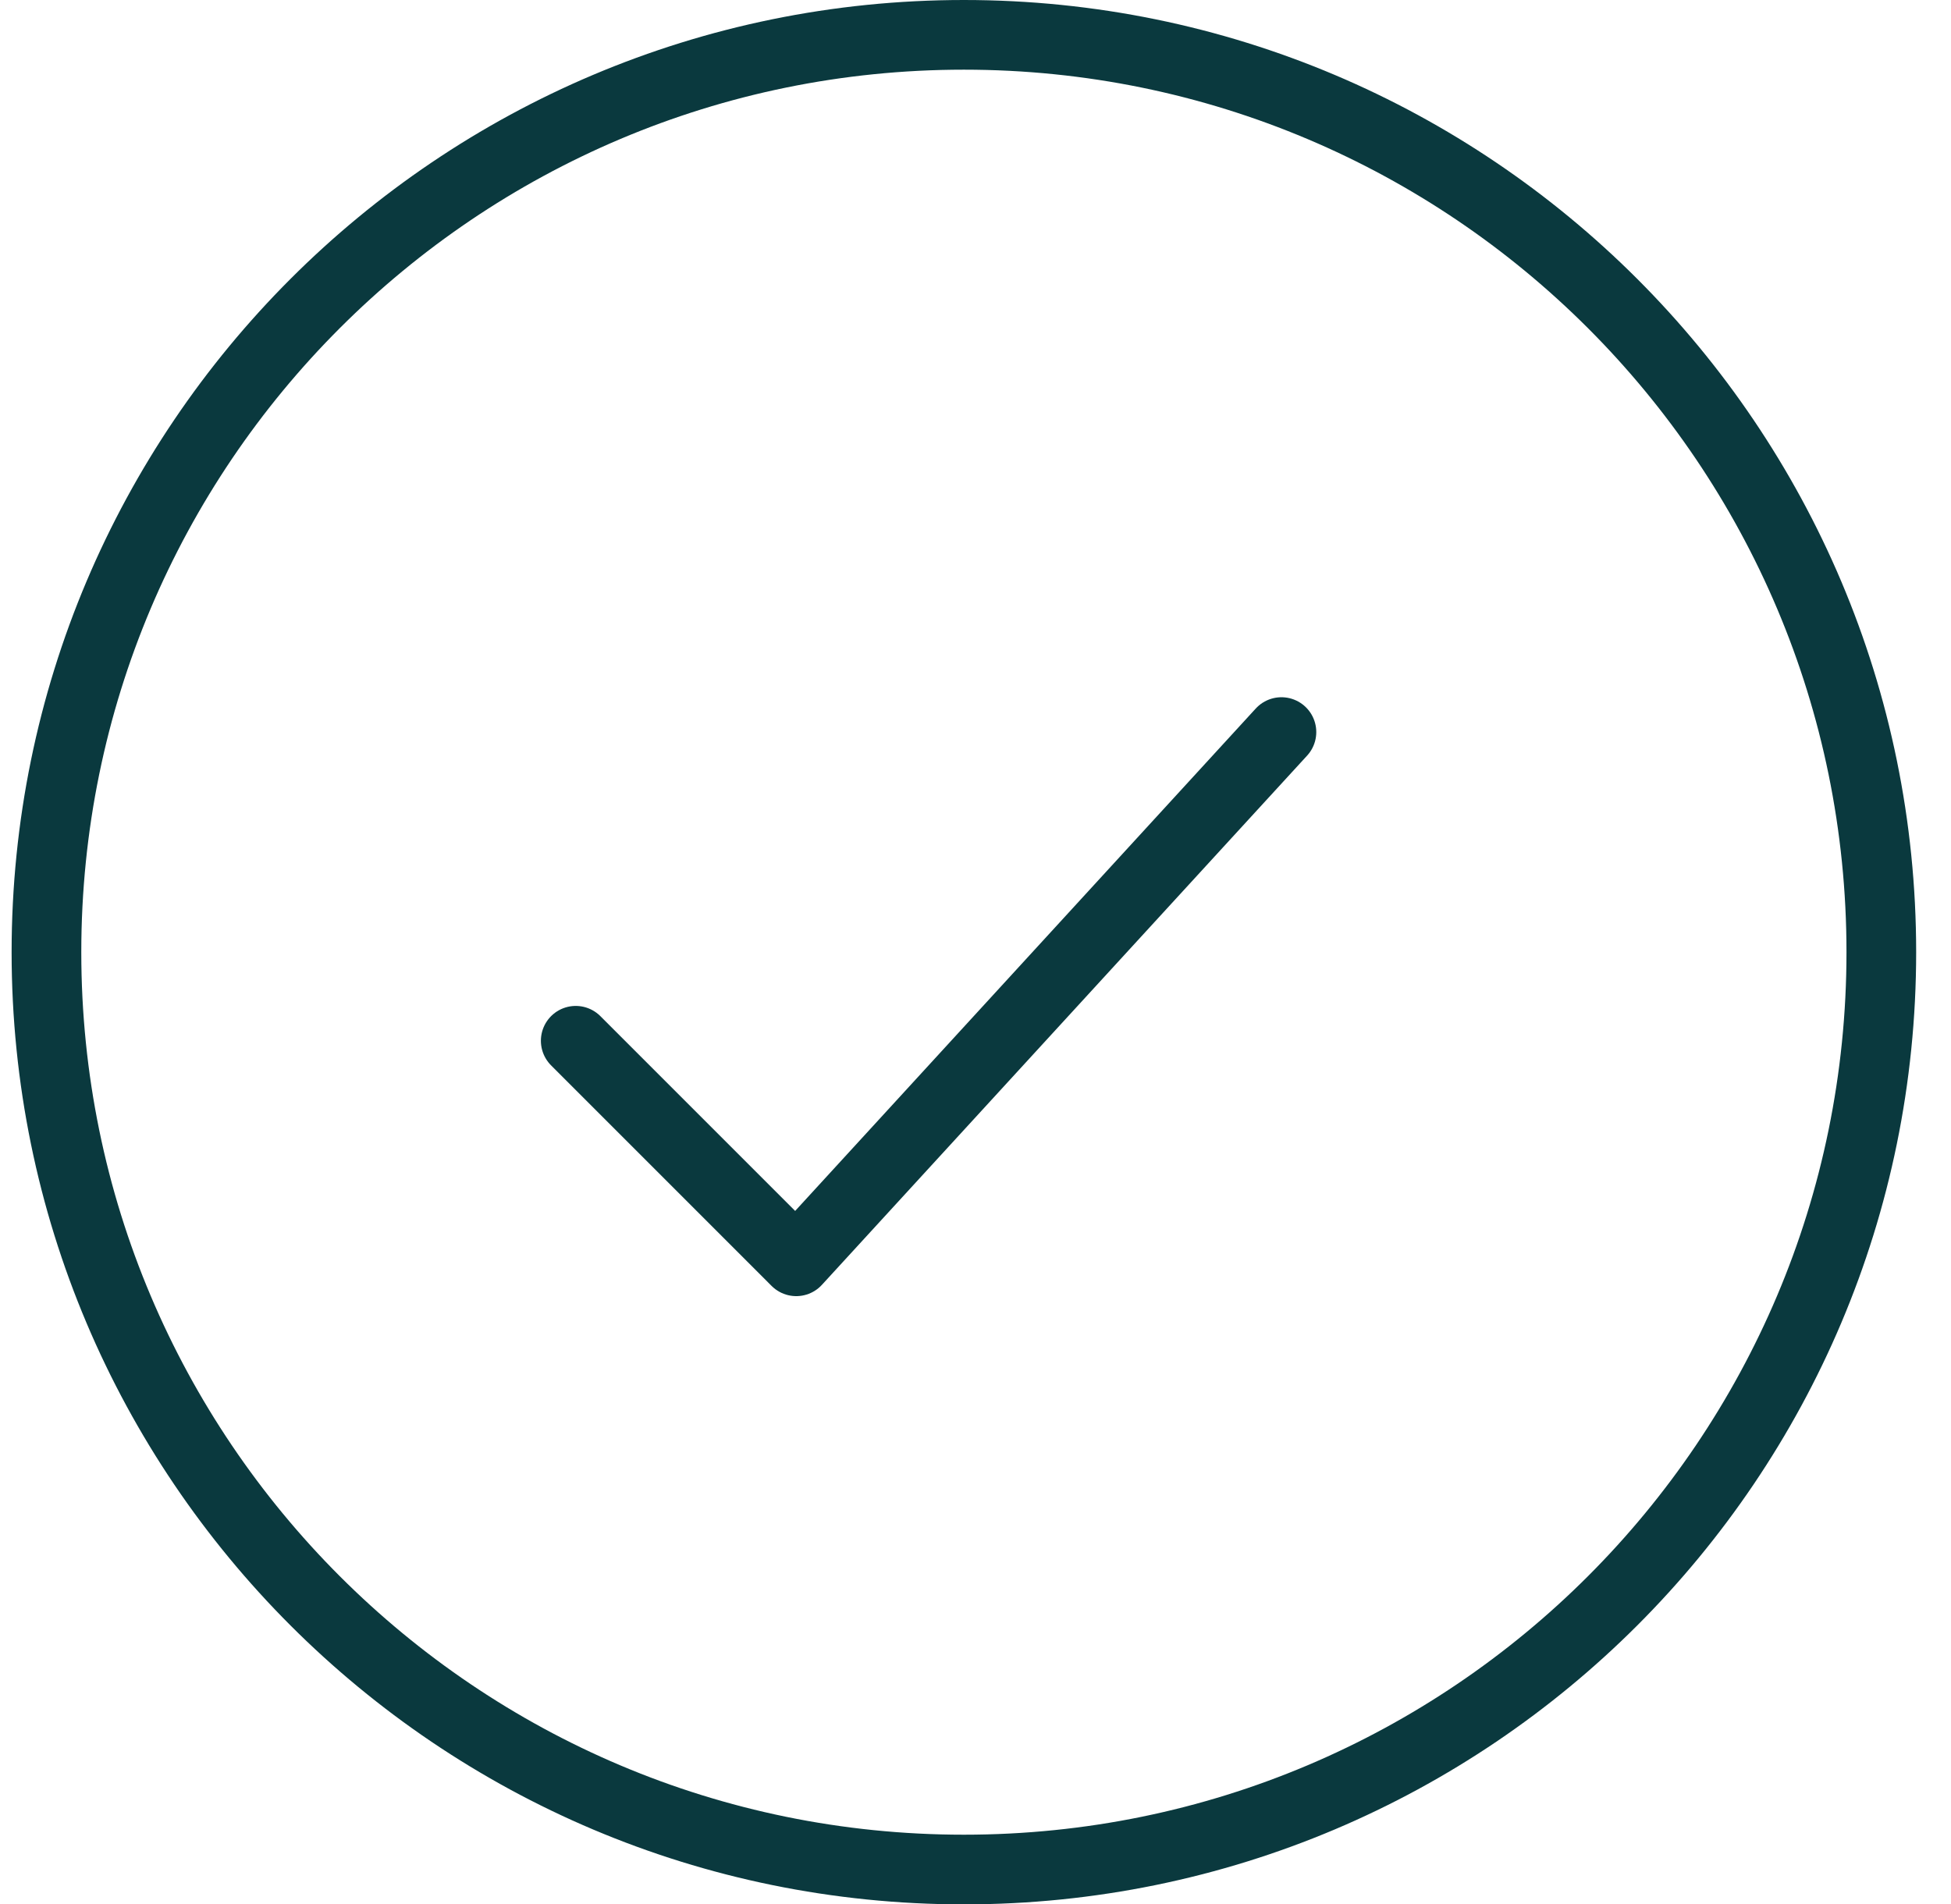 <svg width="42" height="41" viewBox="0 0 42 41" fill="none" xmlns="http://www.w3.org/2000/svg">
<path d="M40.5 20.5C40.5 9.592 31.657 0.75 20.75 0.75C9.842 0.75 1 9.592 1 20.5C1 31.407 9.842 40.25 20.75 40.25C31.657 40.25 40.5 31.407 40.5 20.5Z" stroke="#0A393E" stroke-width="1.5"/>
<path d="M12.394 22.407L17.141 27.155L27.586 15.761" stroke="#0A393E" stroke-width="1.5" stroke-linecap="round" stroke-linejoin="round"/>
</svg>
